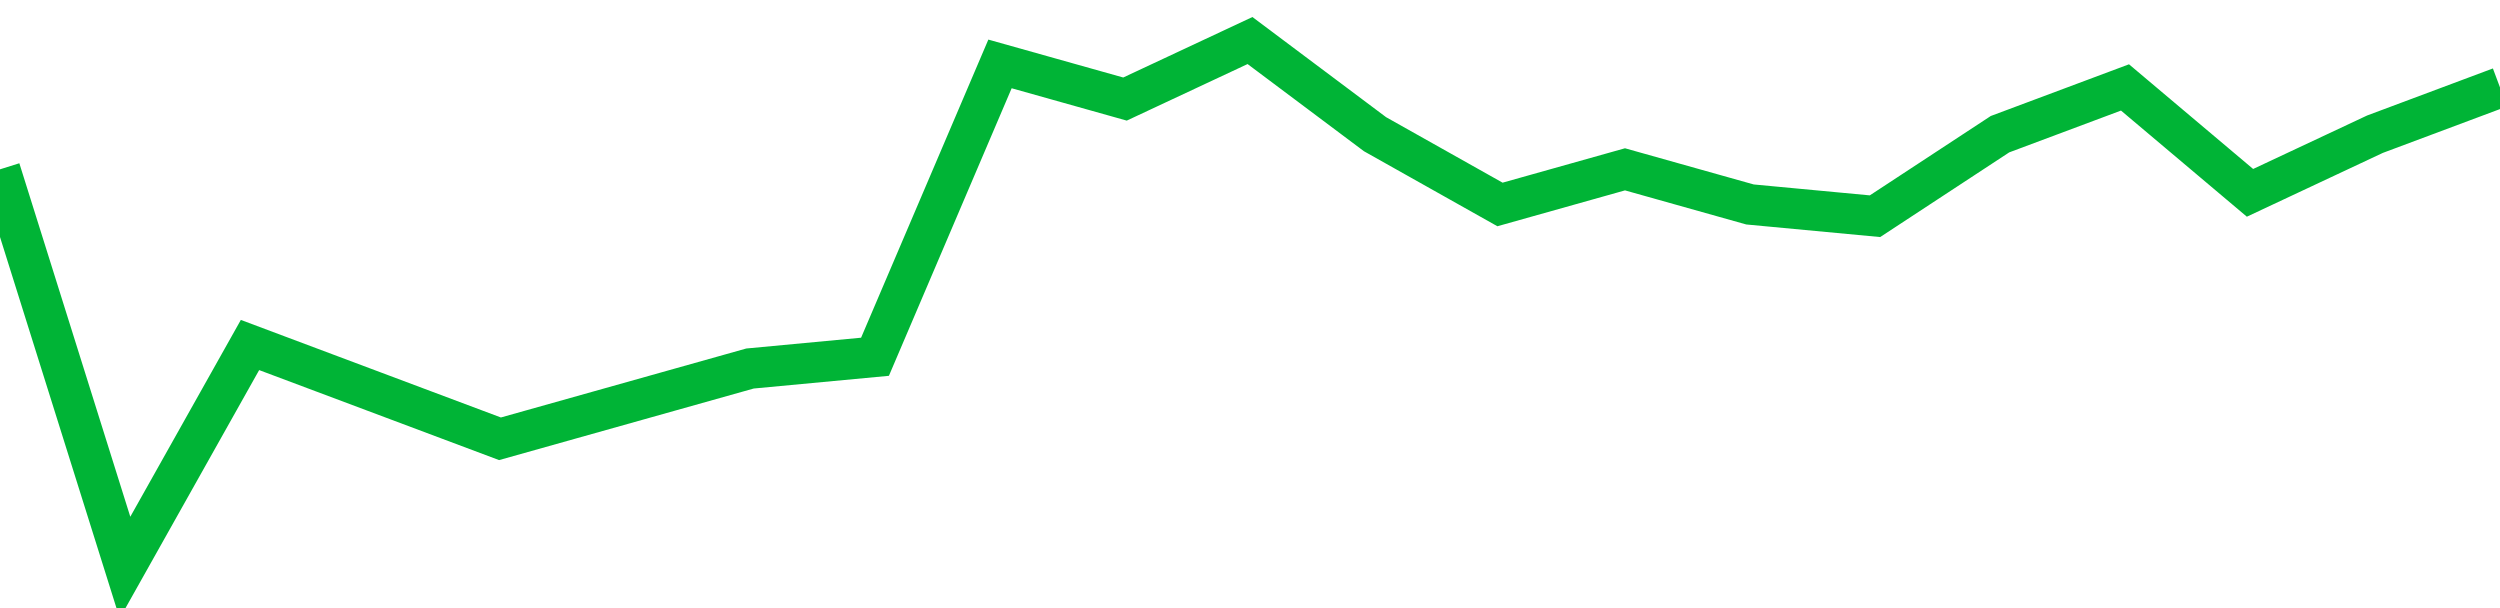 <!-- Generated with https://github.com/jxxe/sparkline/ --><svg viewBox="0 0 185 45" class="sparkline" xmlns="http://www.w3.org/2000/svg"><path class="sparkline--fill" d="M 0 12.53 L 0 12.53 L 9.25 42 L 18.5 25.53 L 27.75 29 L 37 32.47 L 46.25 29.87 L 55.5 27.27 L 64.75 26.4 L 74 4.73 L 83.25 7.33 L 92.5 3 L 101.75 9.93 L 111 15.13 L 120.25 12.53 L 129.5 15.13 L 138.75 16 L 148 9.93 L 157.25 6.47 L 166.5 14.27 L 175.75 9.93 L 185 6.47 V 45 L 0 45 Z" stroke="none" fill="none" ></path><path class="sparkline--line" d="M 0 12.53 L 0 12.53 L 9.25 42 L 18.5 25.53 L 27.75 29 L 37 32.47 L 46.25 29.87 L 55.5 27.27 L 64.75 26.4 L 74 4.73 L 83.25 7.33 L 92.5 3 L 101.75 9.93 L 111 15.13 L 120.25 12.53 L 129.5 15.13 L 138.75 16 L 148 9.93 L 157.25 6.47 L 166.5 14.27 L 175.75 9.93 L 185 6.47" fill="none" stroke-width="3" stroke="#00B436" ></path></svg>